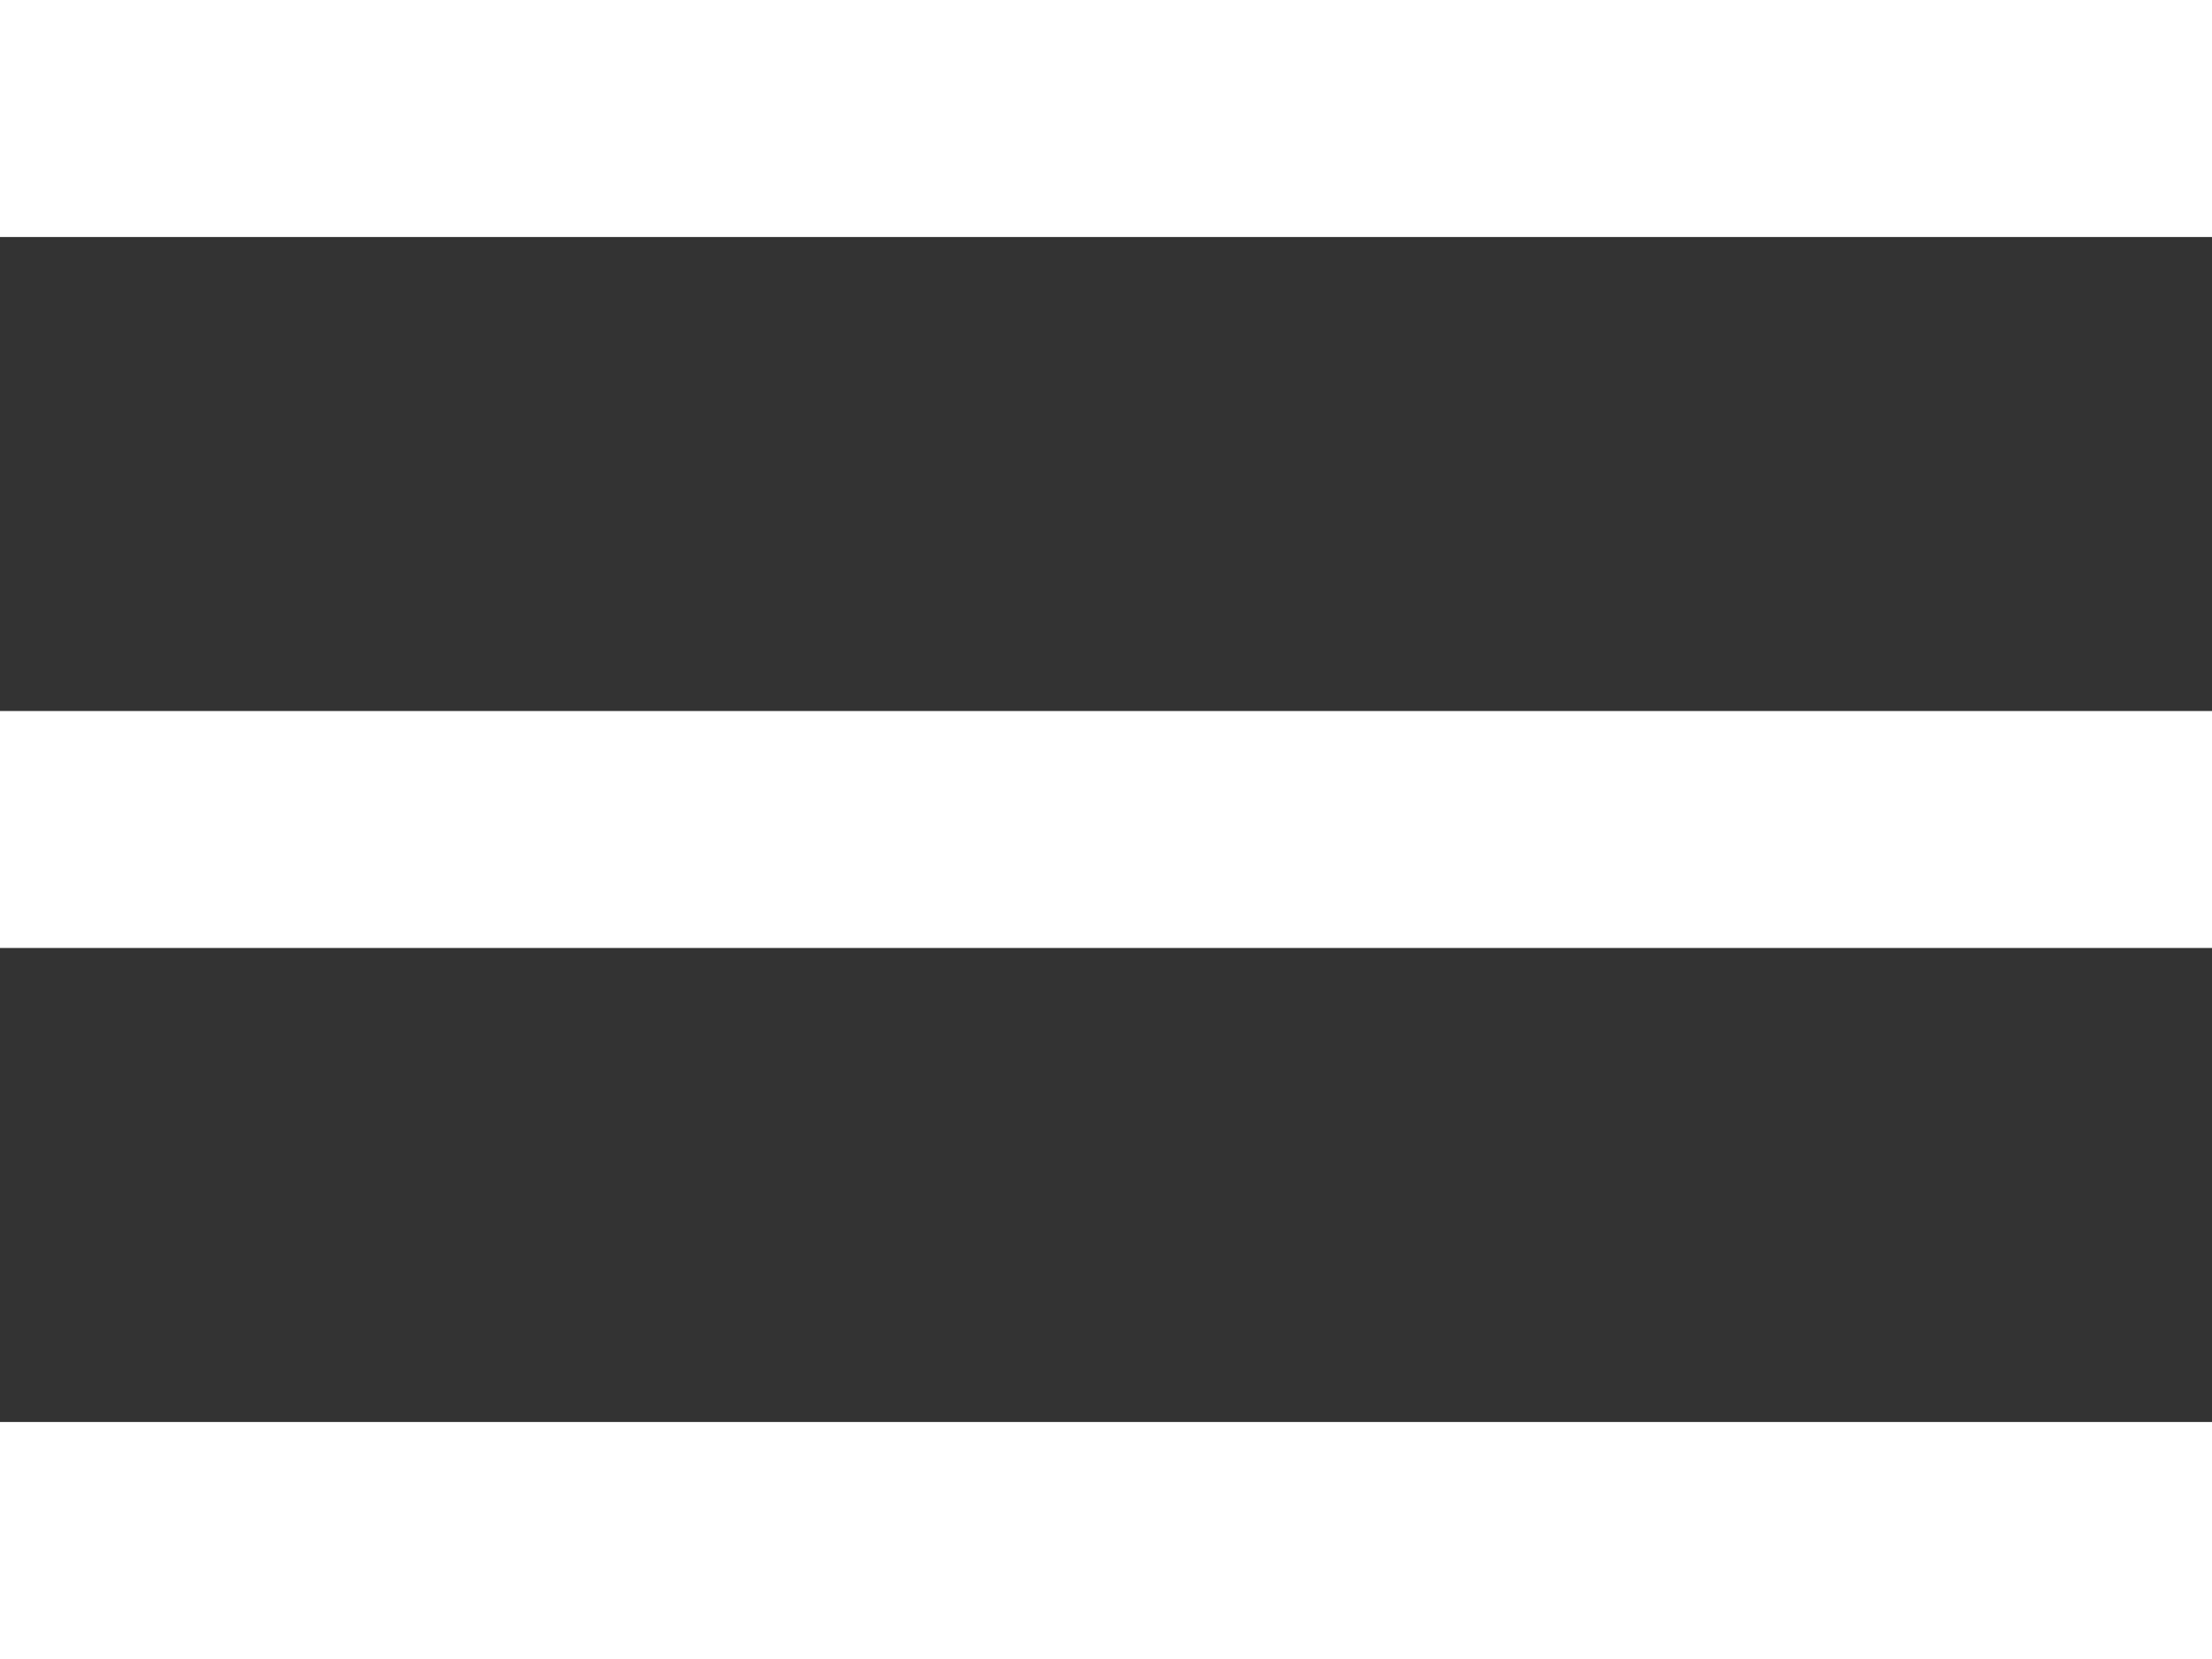 <svg xmlns="http://www.w3.org/2000/svg" width="28" height="21" viewBox="0 0 28 21">
  <rect x="0" y="0" width="28" height="21" fill="#333333" stroke="none"/>
  <g id="Icon_feather-menu" data-name="Icon feather-menu" transform="translate(-4.5 -7.5)">
    <path id="Caminho_8569" data-name="Caminho 8569" d="M4.5,18h28" fill="none" stroke="#fff" stroke-linejoin="round" stroke-width="3"/>
    <path id="Caminho_8570" data-name="Caminho 8570" d="M4.5,9h28" fill="none" stroke="#fff" stroke-linejoin="round" stroke-width="3"/>
    <path id="Caminho_8571" data-name="Caminho 8571" d="M4.5,27h28" fill="none" stroke="#fff" stroke-linejoin="round" stroke-width="3"/>
  </g>
</svg>

